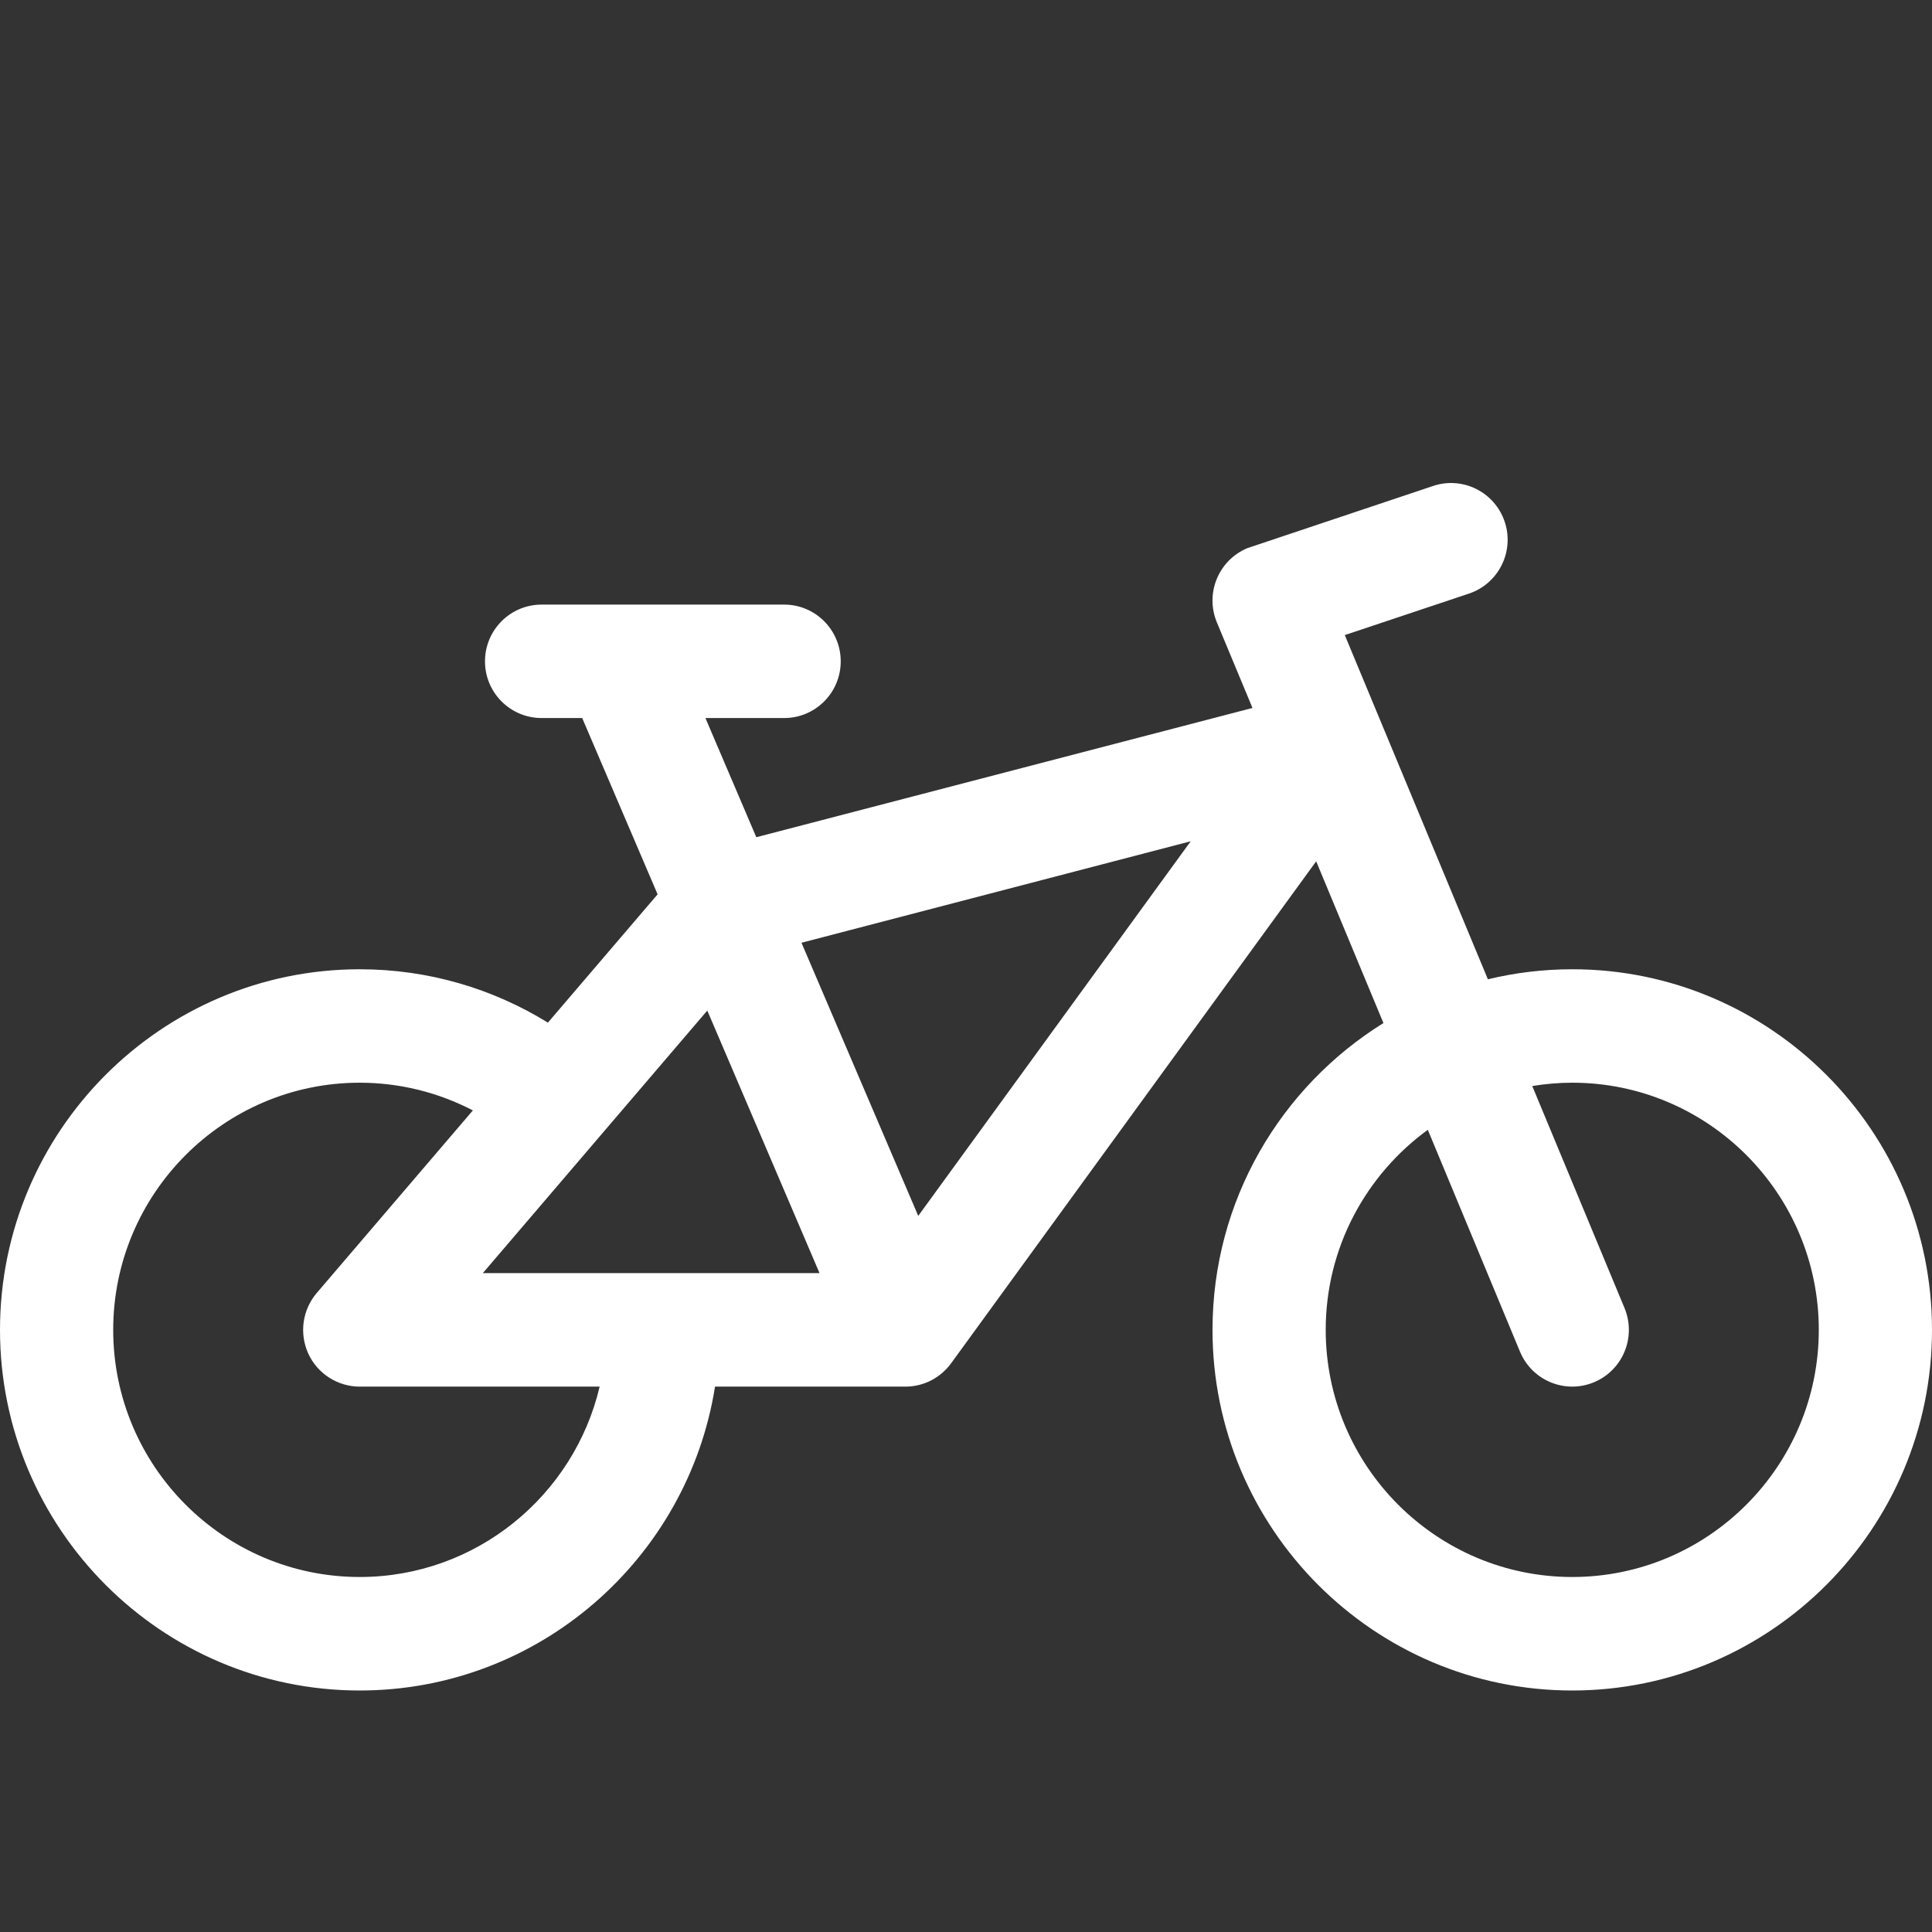 <svg xmlns="http://www.w3.org/2000/svg" fill="none" viewBox="0 0 32 32" height="32" width="32">
<rect x="0" y="0" width="32" height="32" fill="#333333" stroke="none"/>
<path fill="white" d="M26.042 16.054C25.56 16.054 25.092 16.112 24.644 16.22L22.274 10.519L24.33 9.832C24.821 9.668 25.087 9.135 24.923 8.643C24.759 8.151 24.228 7.884 23.737 8.049L20.66 9.079C20.182 9.279 19.956 9.829 20.155 10.308L20.745 11.726L12.527 13.867L11.684 11.893H12.988C13.505 11.893 13.925 11.473 13.925 10.954C13.925 10.434 13.505 10.014 12.988 10.014H8.971C8.453 10.014 8.033 10.434 8.033 10.954C8.033 11.473 8.453 11.893 8.971 11.893H9.643L10.892 14.813L9.075 16.938C8.168 16.378 7.1 16.054 5.958 16.054C2.673 16.054 0 18.733 0 22.027C0 25.32 2.673 28 5.958 28C8.925 28 11.392 25.815 11.843 22.967H14.996C15.143 22.967 15.289 22.932 15.421 22.865C15.552 22.797 15.666 22.7 15.753 22.581L21.8 14.266L22.914 16.945C21.216 17.999 20.083 19.882 20.083 22.027C20.083 25.32 22.756 28 26.041 28C29.327 28 32 25.32 32 22.027C32 18.733 29.327 16.054 26.042 16.054ZM5.958 26.12C3.707 26.12 1.875 24.284 1.875 22.027C1.875 19.77 3.707 17.933 5.958 17.933C6.61 17.933 7.253 18.09 7.832 18.392L5.247 21.415C5.13 21.552 5.055 21.719 5.03 21.897C5.005 22.075 5.032 22.256 5.106 22.42C5.181 22.583 5.301 22.721 5.452 22.818C5.603 22.915 5.779 22.967 5.958 22.967H9.932C9.507 24.772 7.887 26.12 5.958 26.12ZM7.997 21.087L11.715 16.738L13.574 21.087H7.997ZM15.209 20.139L13.275 15.615L19.722 13.934L15.209 20.139ZM26.042 26.12C23.79 26.12 21.958 24.284 21.958 22.027C21.958 20.665 22.626 19.458 23.649 18.713L25.176 22.388C25.375 22.867 25.924 23.094 26.402 22.894C26.88 22.695 27.106 22.145 26.907 21.665L25.379 17.988C25.598 17.952 25.82 17.933 26.042 17.933C28.293 17.933 30.125 19.77 30.125 22.027C30.125 24.284 28.293 26.12 26.042 26.12Z"></path>
</svg>
